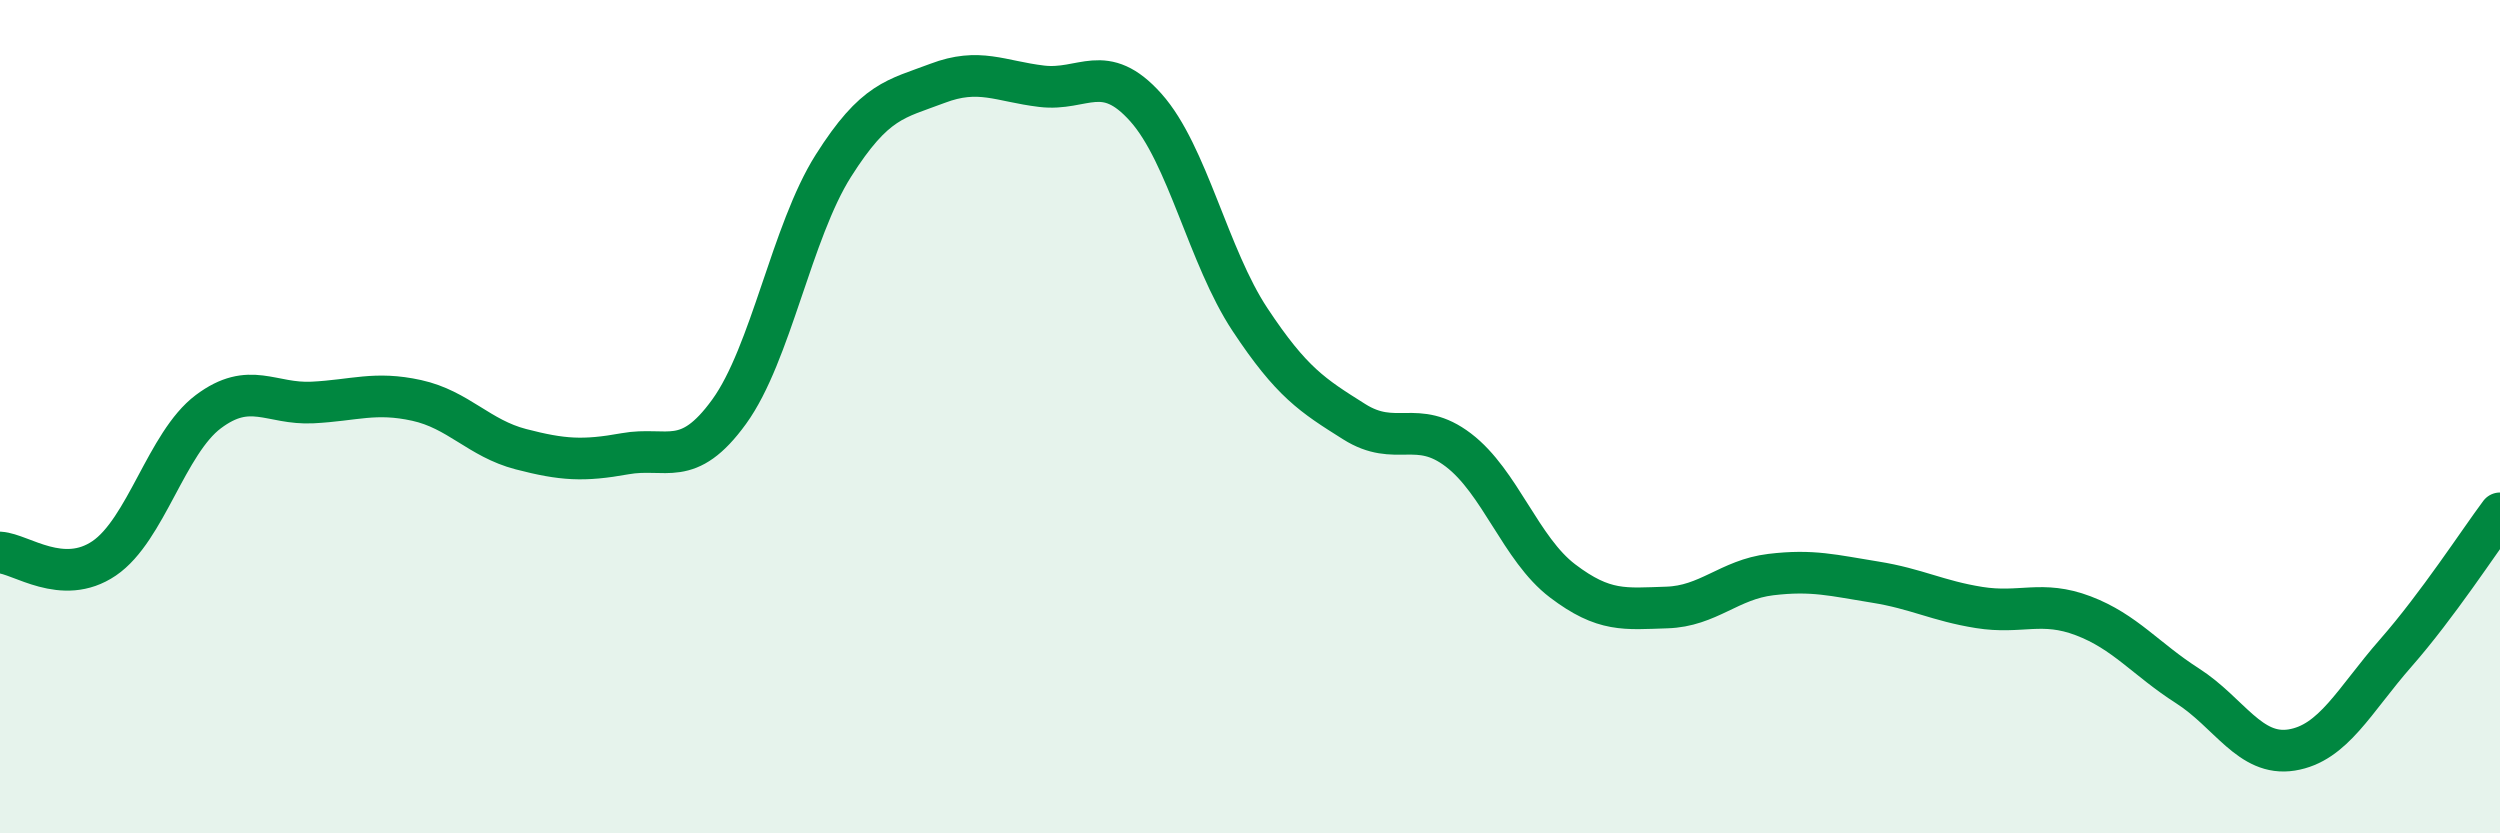 
    <svg width="60" height="20" viewBox="0 0 60 20" xmlns="http://www.w3.org/2000/svg">
      <path
        d="M 0,13.26 C 0.5,13.29 1.5,14.08 2.5,13.4 C 3.5,12.72 4,10.63 5,9.88 C 6,9.13 6.5,9.71 7.5,9.66 C 8.5,9.61 9,9.39 10,9.61 C 11,9.83 11.5,10.52 12.5,10.78 C 13.5,11.04 14,11.07 15,10.89 C 16,10.71 16.5,11.26 17.5,9.88 C 18.5,8.5 19,5.56 20,3.98 C 21,2.4 21.5,2.38 22.5,2 C 23.5,1.62 24,1.95 25,2.07 C 26,2.19 26.5,1.46 27.5,2.58 C 28.5,3.7 29,6.16 30,7.67 C 31,9.18 31.5,9.49 32.5,10.12 C 33.5,10.75 34,10.04 35,10.8 C 36,11.56 36.5,13.18 37.5,13.94 C 38.5,14.7 39,14.61 40,14.58 C 41,14.55 41.5,13.91 42.5,13.79 C 43.5,13.67 44,13.81 45,13.97 C 46,14.13 46.5,14.42 47.5,14.58 C 48.5,14.74 49,14.4 50,14.78 C 51,15.16 51.5,15.82 52.5,16.46 C 53.5,17.1 54,18.16 55,18 C 56,17.84 56.5,16.81 57.5,15.67 C 58.5,14.53 59.5,12.99 60,12.32L60 20L0 20Z"
        fill="#008740"
        opacity="0.1"
        stroke-linecap="round"
        stroke-linejoin="round"
      />
      <path
        d="M 0,13.26 C 0.5,13.29 1.5,14.08 2.5,13.4 C 3.5,12.72 4,10.63 5,9.88 C 6,9.13 6.5,9.71 7.5,9.66 C 8.5,9.61 9,9.39 10,9.61 C 11,9.83 11.5,10.52 12.5,10.78 C 13.5,11.04 14,11.07 15,10.89 C 16,10.71 16.5,11.26 17.5,9.88 C 18.5,8.5 19,5.56 20,3.98 C 21,2.4 21.5,2.38 22.5,2 C 23.5,1.62 24,1.95 25,2.07 C 26,2.19 26.5,1.46 27.5,2.58 C 28.5,3.7 29,6.16 30,7.67 C 31,9.18 31.5,9.49 32.5,10.12 C 33.5,10.75 34,10.04 35,10.8 C 36,11.56 36.5,13.18 37.5,13.94 C 38.5,14.7 39,14.61 40,14.58 C 41,14.55 41.5,13.91 42.5,13.79 C 43.5,13.67 44,13.81 45,13.97 C 46,14.13 46.5,14.42 47.5,14.58 C 48.5,14.74 49,14.4 50,14.78 C 51,15.16 51.5,15.82 52.5,16.46 C 53.5,17.1 54,18.16 55,18 C 56,17.84 56.5,16.81 57.5,15.67 C 58.5,14.53 59.5,12.99 60,12.32"
        stroke="#008740"
        stroke-width="1"
        fill="none"
        stroke-linecap="round"
        stroke-linejoin="round"
      />
    </svg>
  